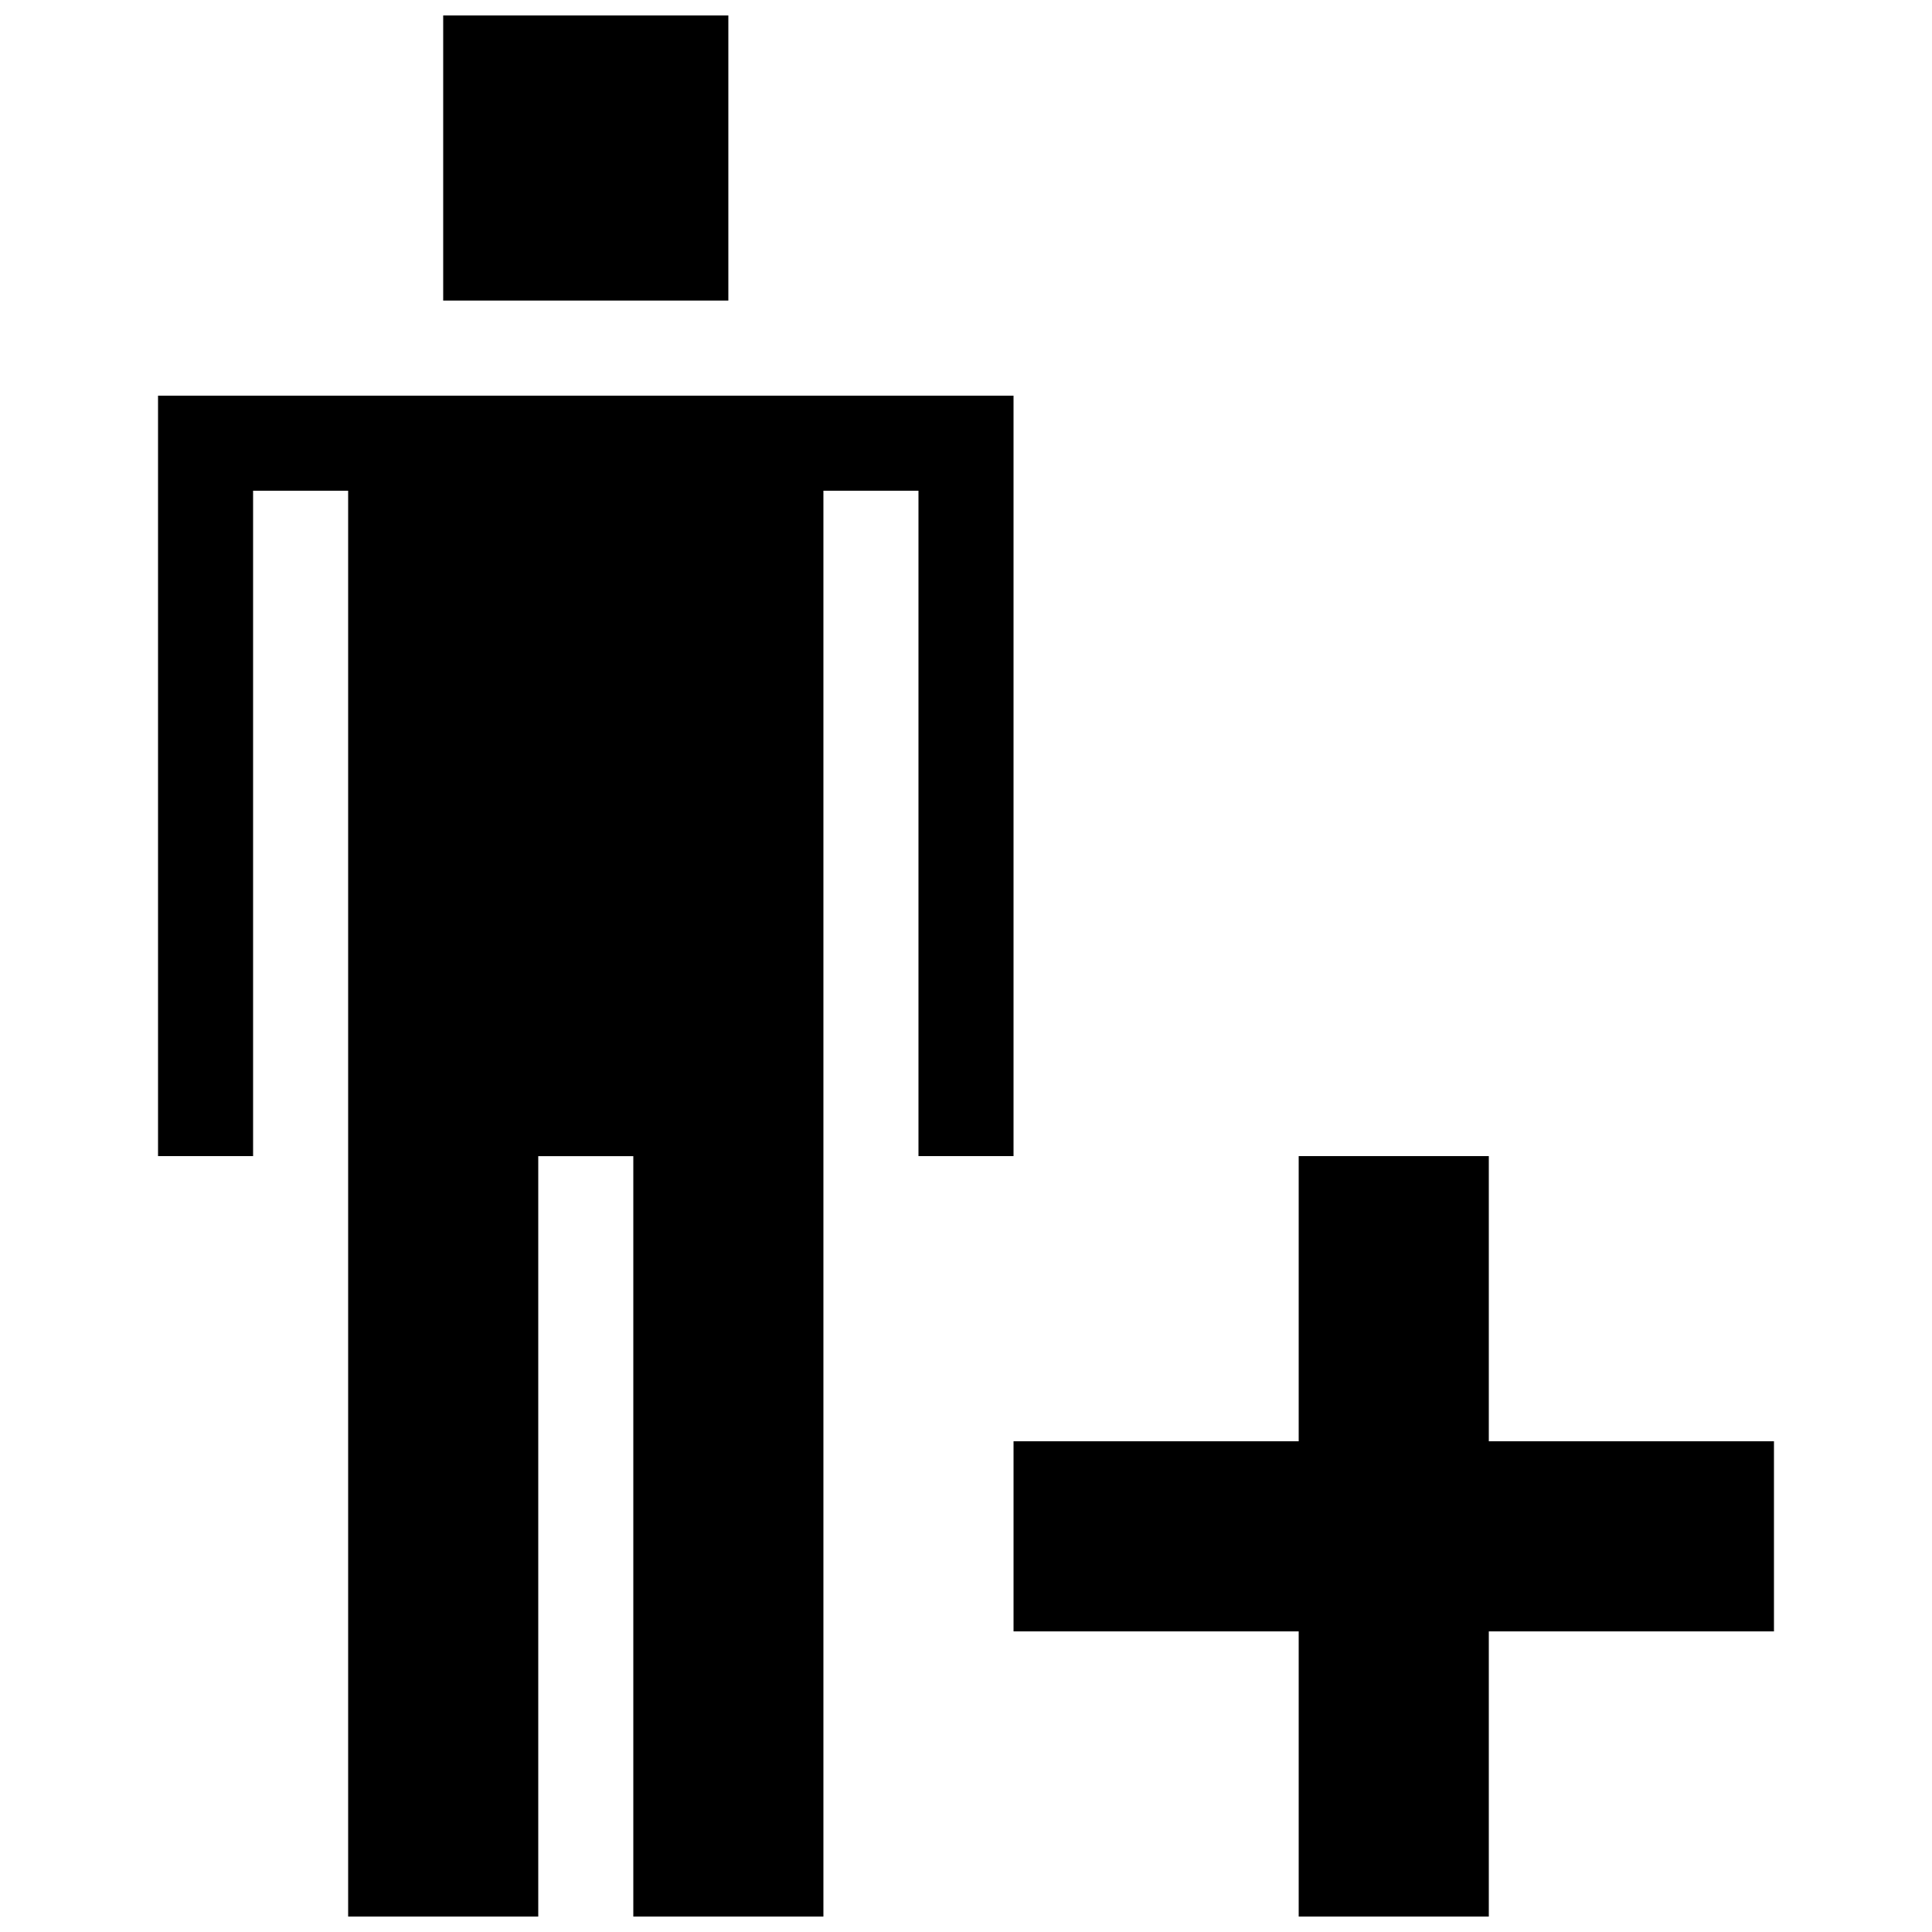<?xml version="1.0" encoding="UTF-8"?>
<!-- Uploaded to: SVG Repo, www.svgrepo.com, Generator: SVG Repo Mixer Tools -->
<svg width="800px" height="800px" version="1.1" viewBox="144 144 512 512" xmlns="http://www.w3.org/2000/svg">
 <defs>
  <clipPath id="c">
   <path d="m412 450h203v201.9h-203z"/>
  </clipPath>
  <clipPath id="b">
   <path d="m261 148.09h77v75.906h-77z"/>
  </clipPath>
  <clipPath id="a">
   <path d="m185 248h228v403.9h-228z"/>
  </clipPath>
 </defs>
 <g>
  <g clip-path="url(#c)">
   <path d="m538.55 525.95v-75.57h-50.383v75.57h-75.57v50.383h75.57v75.57h50.383v-75.57h75.57v-50.383z"/>
  </g>
  <g clip-path="url(#b)">
   <path d="m261.45 148.09h75.57v75.57h-75.57z"/>
  </g>
  <g clip-path="url(#a)">
   <path d="m185.88 248.86v201.52h25.191v-176.33h25.191v377.86h50.379v-201.52h25.191v201.52h50.379v-377.86h25.191v176.33h25.191v-201.52z"/>
  </g>
 </g>
</svg>